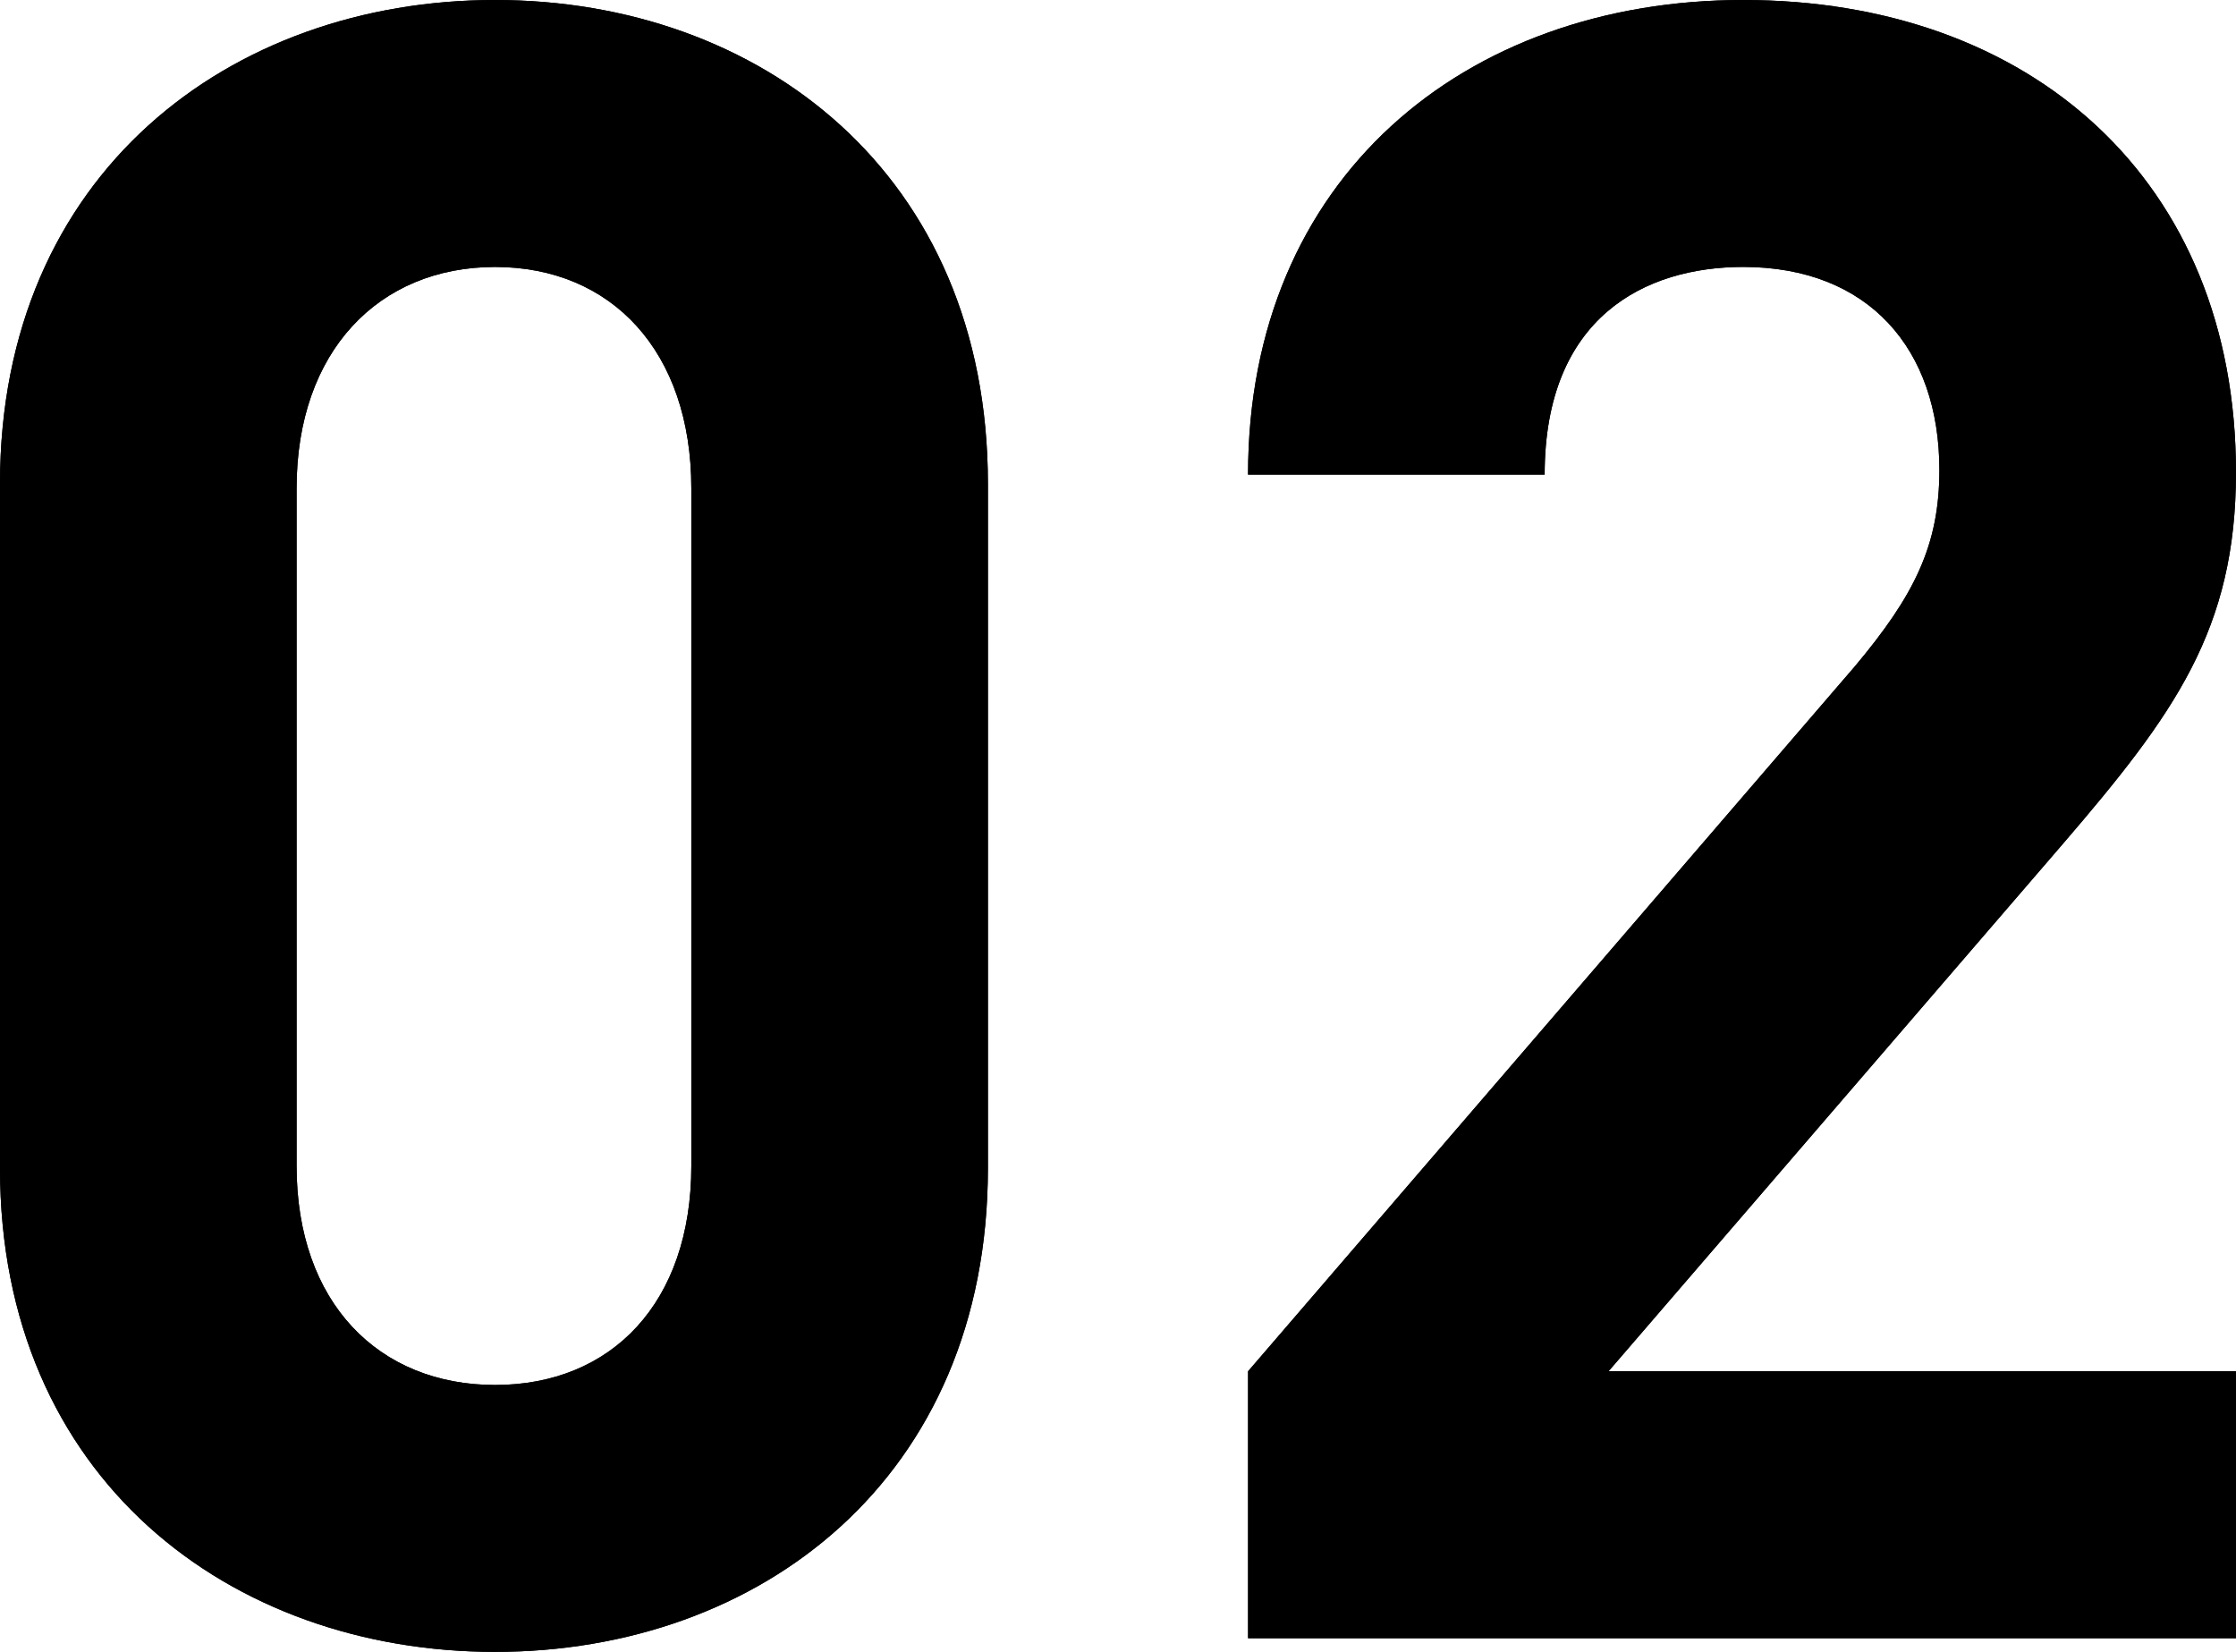 <?xml version="1.0" encoding="UTF-8"?><svg id="_レイヤー_2" xmlns="http://www.w3.org/2000/svg" viewBox="0 0 88.199 65.157"><g id="_テキスト"><g><g><path d="m19.529,65.157c-10.439,0-19.529-6.84-19.529-19.079v-26.999C0,6.84,9.09,0,19.529,0s19.439,6.84,19.439,19.079v26.999c0,12.239-9,19.079-19.439,19.079Zm7.74-45.897c0-5.4-3.15-8.73-7.74-8.73s-7.83,3.33-7.83,8.73v26.729c0,5.399,3.24,8.64,7.83,8.64s7.74-3.24,7.74-8.64v-26.729Z"/><path d="m49.23,64.617v-10.529l23.939-27.809c2.34-2.79,3.33-4.771,3.33-7.74,0-4.77-2.79-8.01-7.74-8.01-3.87,0-7.83,1.98-7.83,8.19h-11.7C49.23,7.02,57.78,0,68.759,0c11.339,0,19.439,7.109,19.439,18.629,0,6.21-2.43,9.54-6.84,14.67l-17.909,20.789h24.749v10.529h-38.969Z"/></g><g><path d="m19.529,65.157c-10.439,0-19.529-6.84-19.529-19.079v-26.999C0,6.84,9.09,0,19.529,0s19.439,6.84,19.439,19.079v26.999c0,12.239-9,19.079-19.439,19.079Zm7.74-45.897c0-5.4-3.15-8.73-7.74-8.73s-7.83,3.33-7.83,8.73v26.729c0,5.399,3.24,8.64,7.83,8.64s7.74-3.24,7.74-8.64v-26.729Z"/><path d="m49.23,64.617v-10.529l23.939-27.809c2.34-2.79,3.33-4.771,3.33-7.74,0-4.77-2.79-8.01-7.74-8.01-3.87,0-7.83,1.98-7.83,8.19h-11.7C49.23,7.02,57.78,0,68.759,0c11.339,0,19.439,7.109,19.439,18.629,0,6.21-2.43,9.54-6.84,14.67l-17.909,20.789h24.749v10.529h-38.969Z"/></g></g></g></svg>